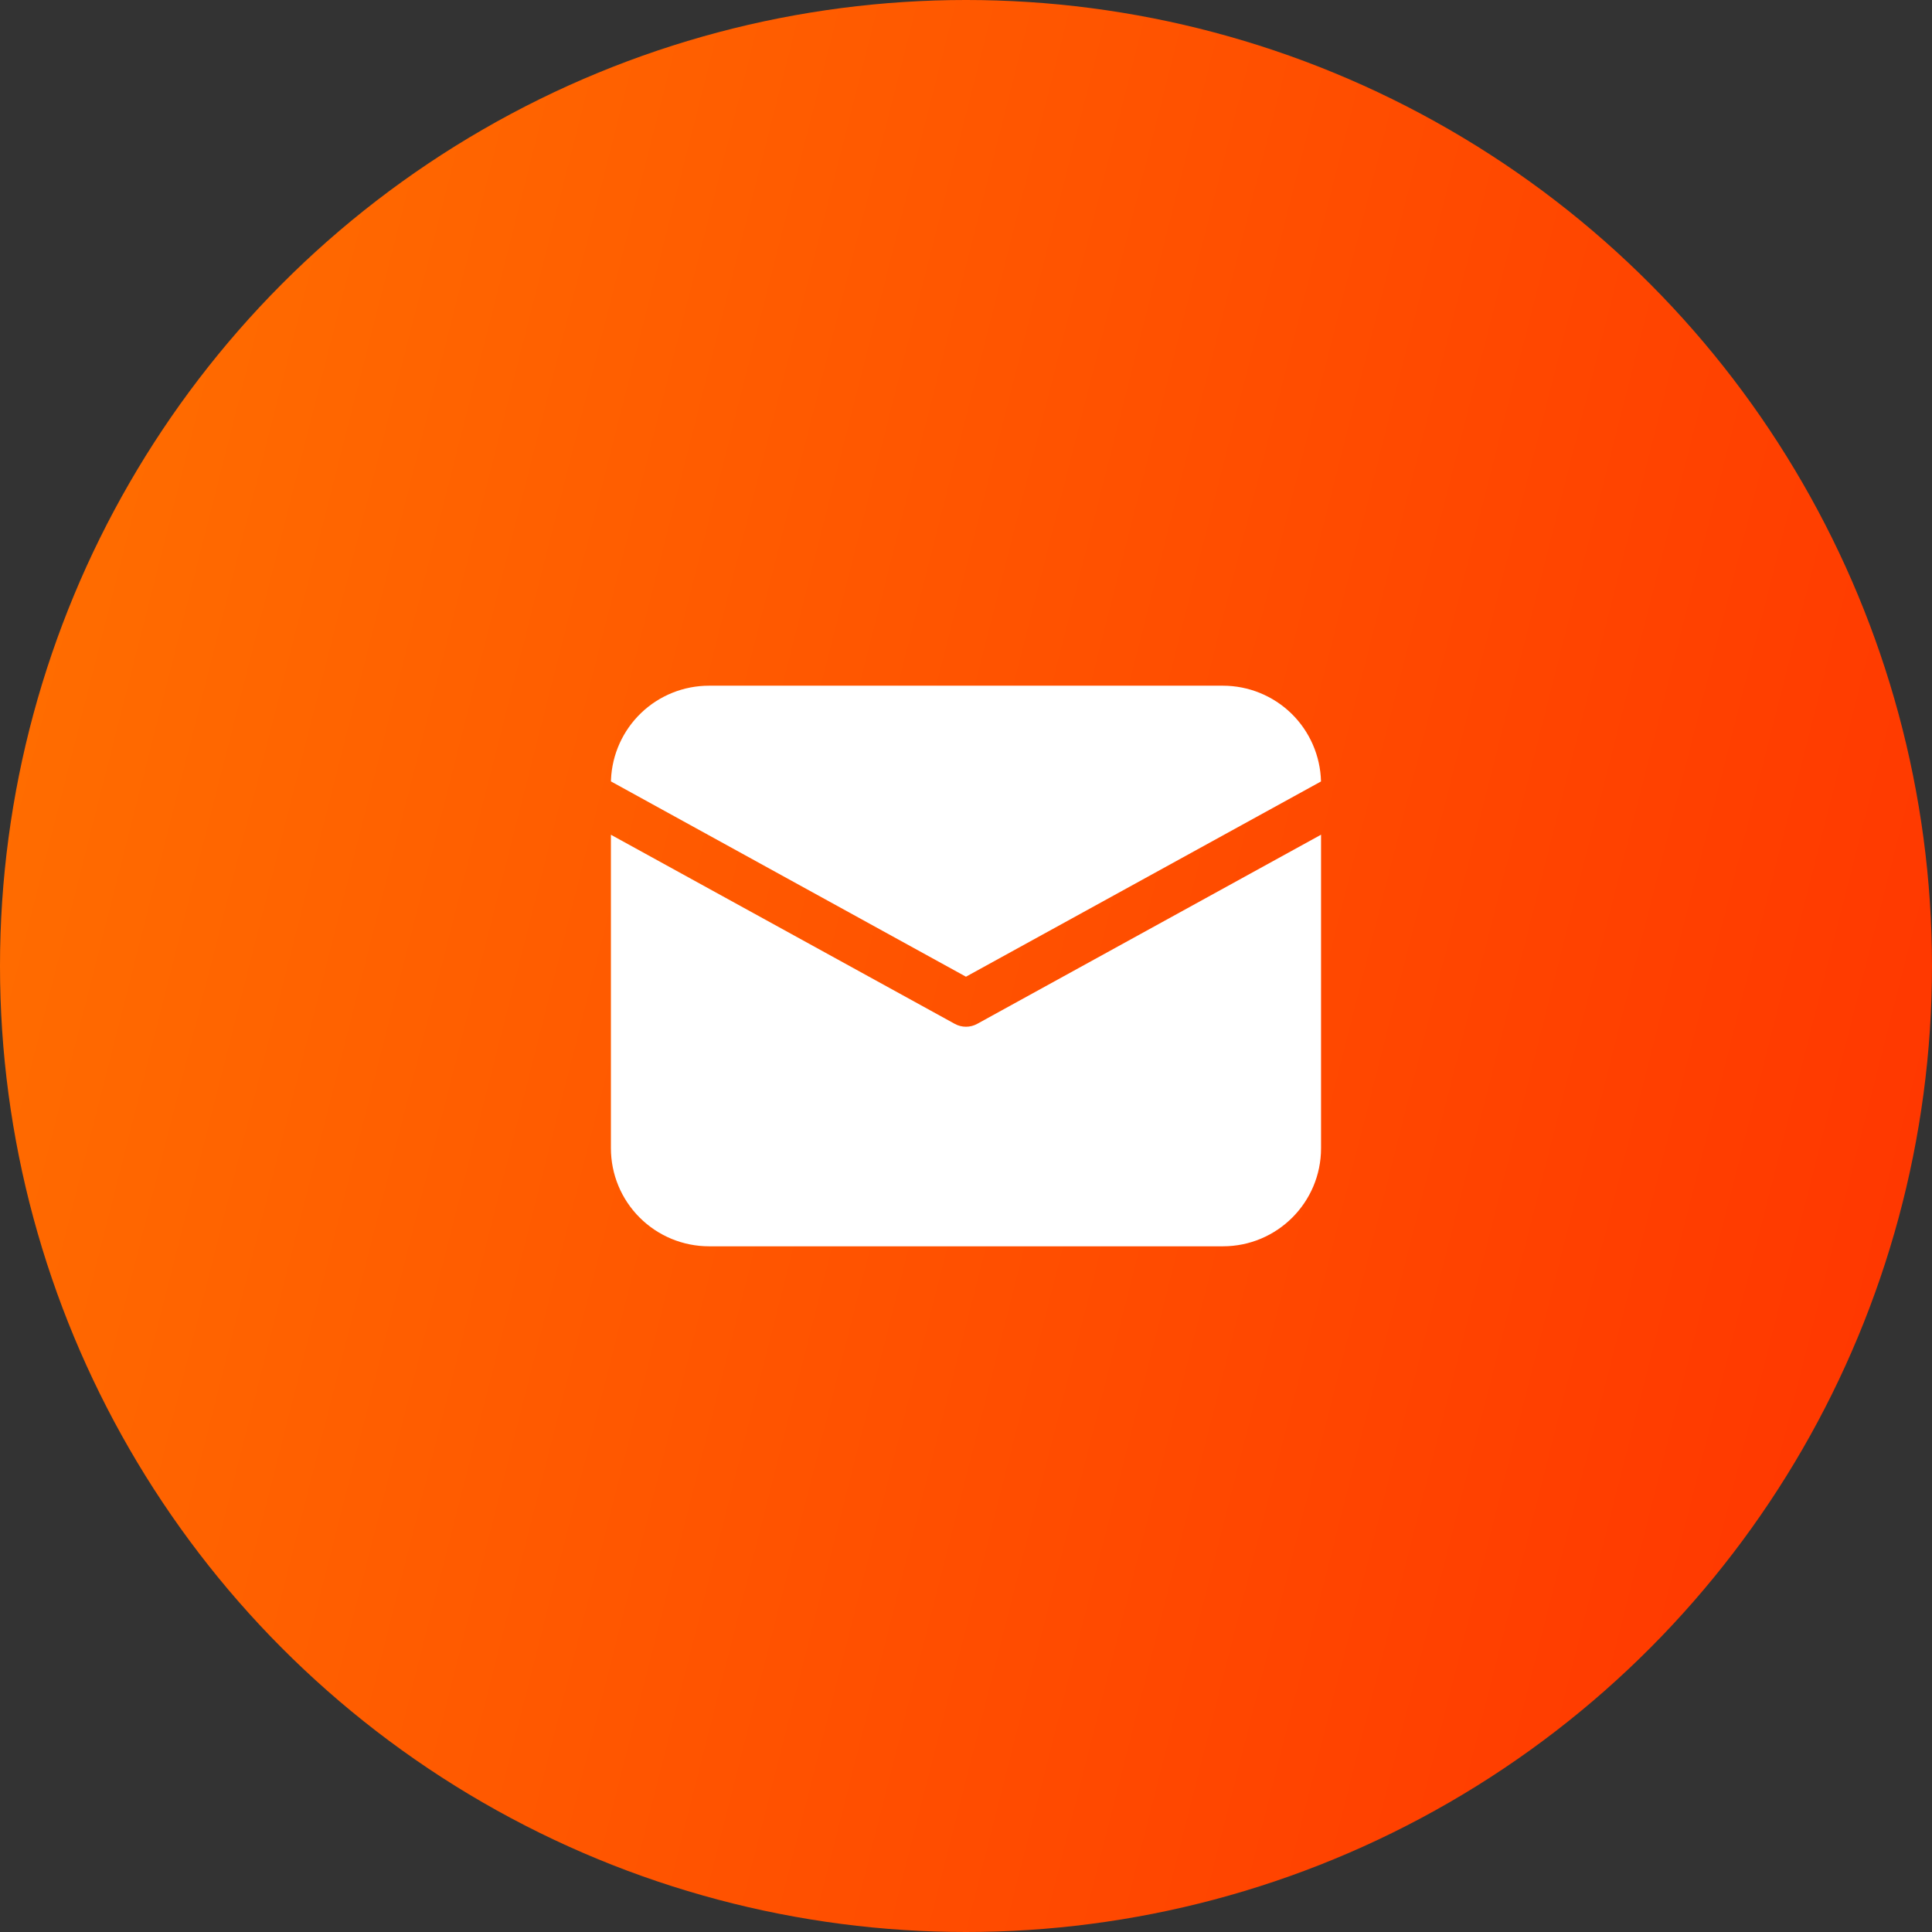 <svg width="48" height="48" viewBox="0 0 48 48" fill="none" xmlns="http://www.w3.org/2000/svg">
<rect x="0" y="0" width="48" height="48" fill="#333333" stroke="none"/>
<circle cx="24" cy="24" r="24" fill="url(#paint0_linear_1_1815)"/>
<path d="M32.821 20.739V28.527C32.821 29.873 31.73 30.964 30.383 30.964H17.615C16.969 30.964 16.349 30.707 15.892 30.25C15.434 29.793 15.178 29.173 15.178 28.527V20.739L23.72 25.437C23.894 25.533 24.105 25.533 24.279 25.437L32.821 20.738V20.739ZM30.383 17.036C31.019 17.036 31.63 17.285 32.086 17.729C32.541 18.174 32.804 18.779 32.82 19.415L23.999 24.266L15.179 19.414L15.18 19.372C15.206 18.744 15.474 18.15 15.928 17.714C16.381 17.279 16.986 17.036 17.615 17.036H30.383Z" fill="white"/>
<defs>
<linearGradient id="paint0_linear_1_1815" x1="85.667" y1="89.333" x2="-48.266" y2="55.291" gradientUnits="userSpaceOnUse">
<stop stop-color="#FF0000"/>
<stop offset="0.818" stop-color="#FF7A00"/>
<stop offset="1" stop-color="#FFB300"/>
</linearGradient>
</defs>
</svg>
